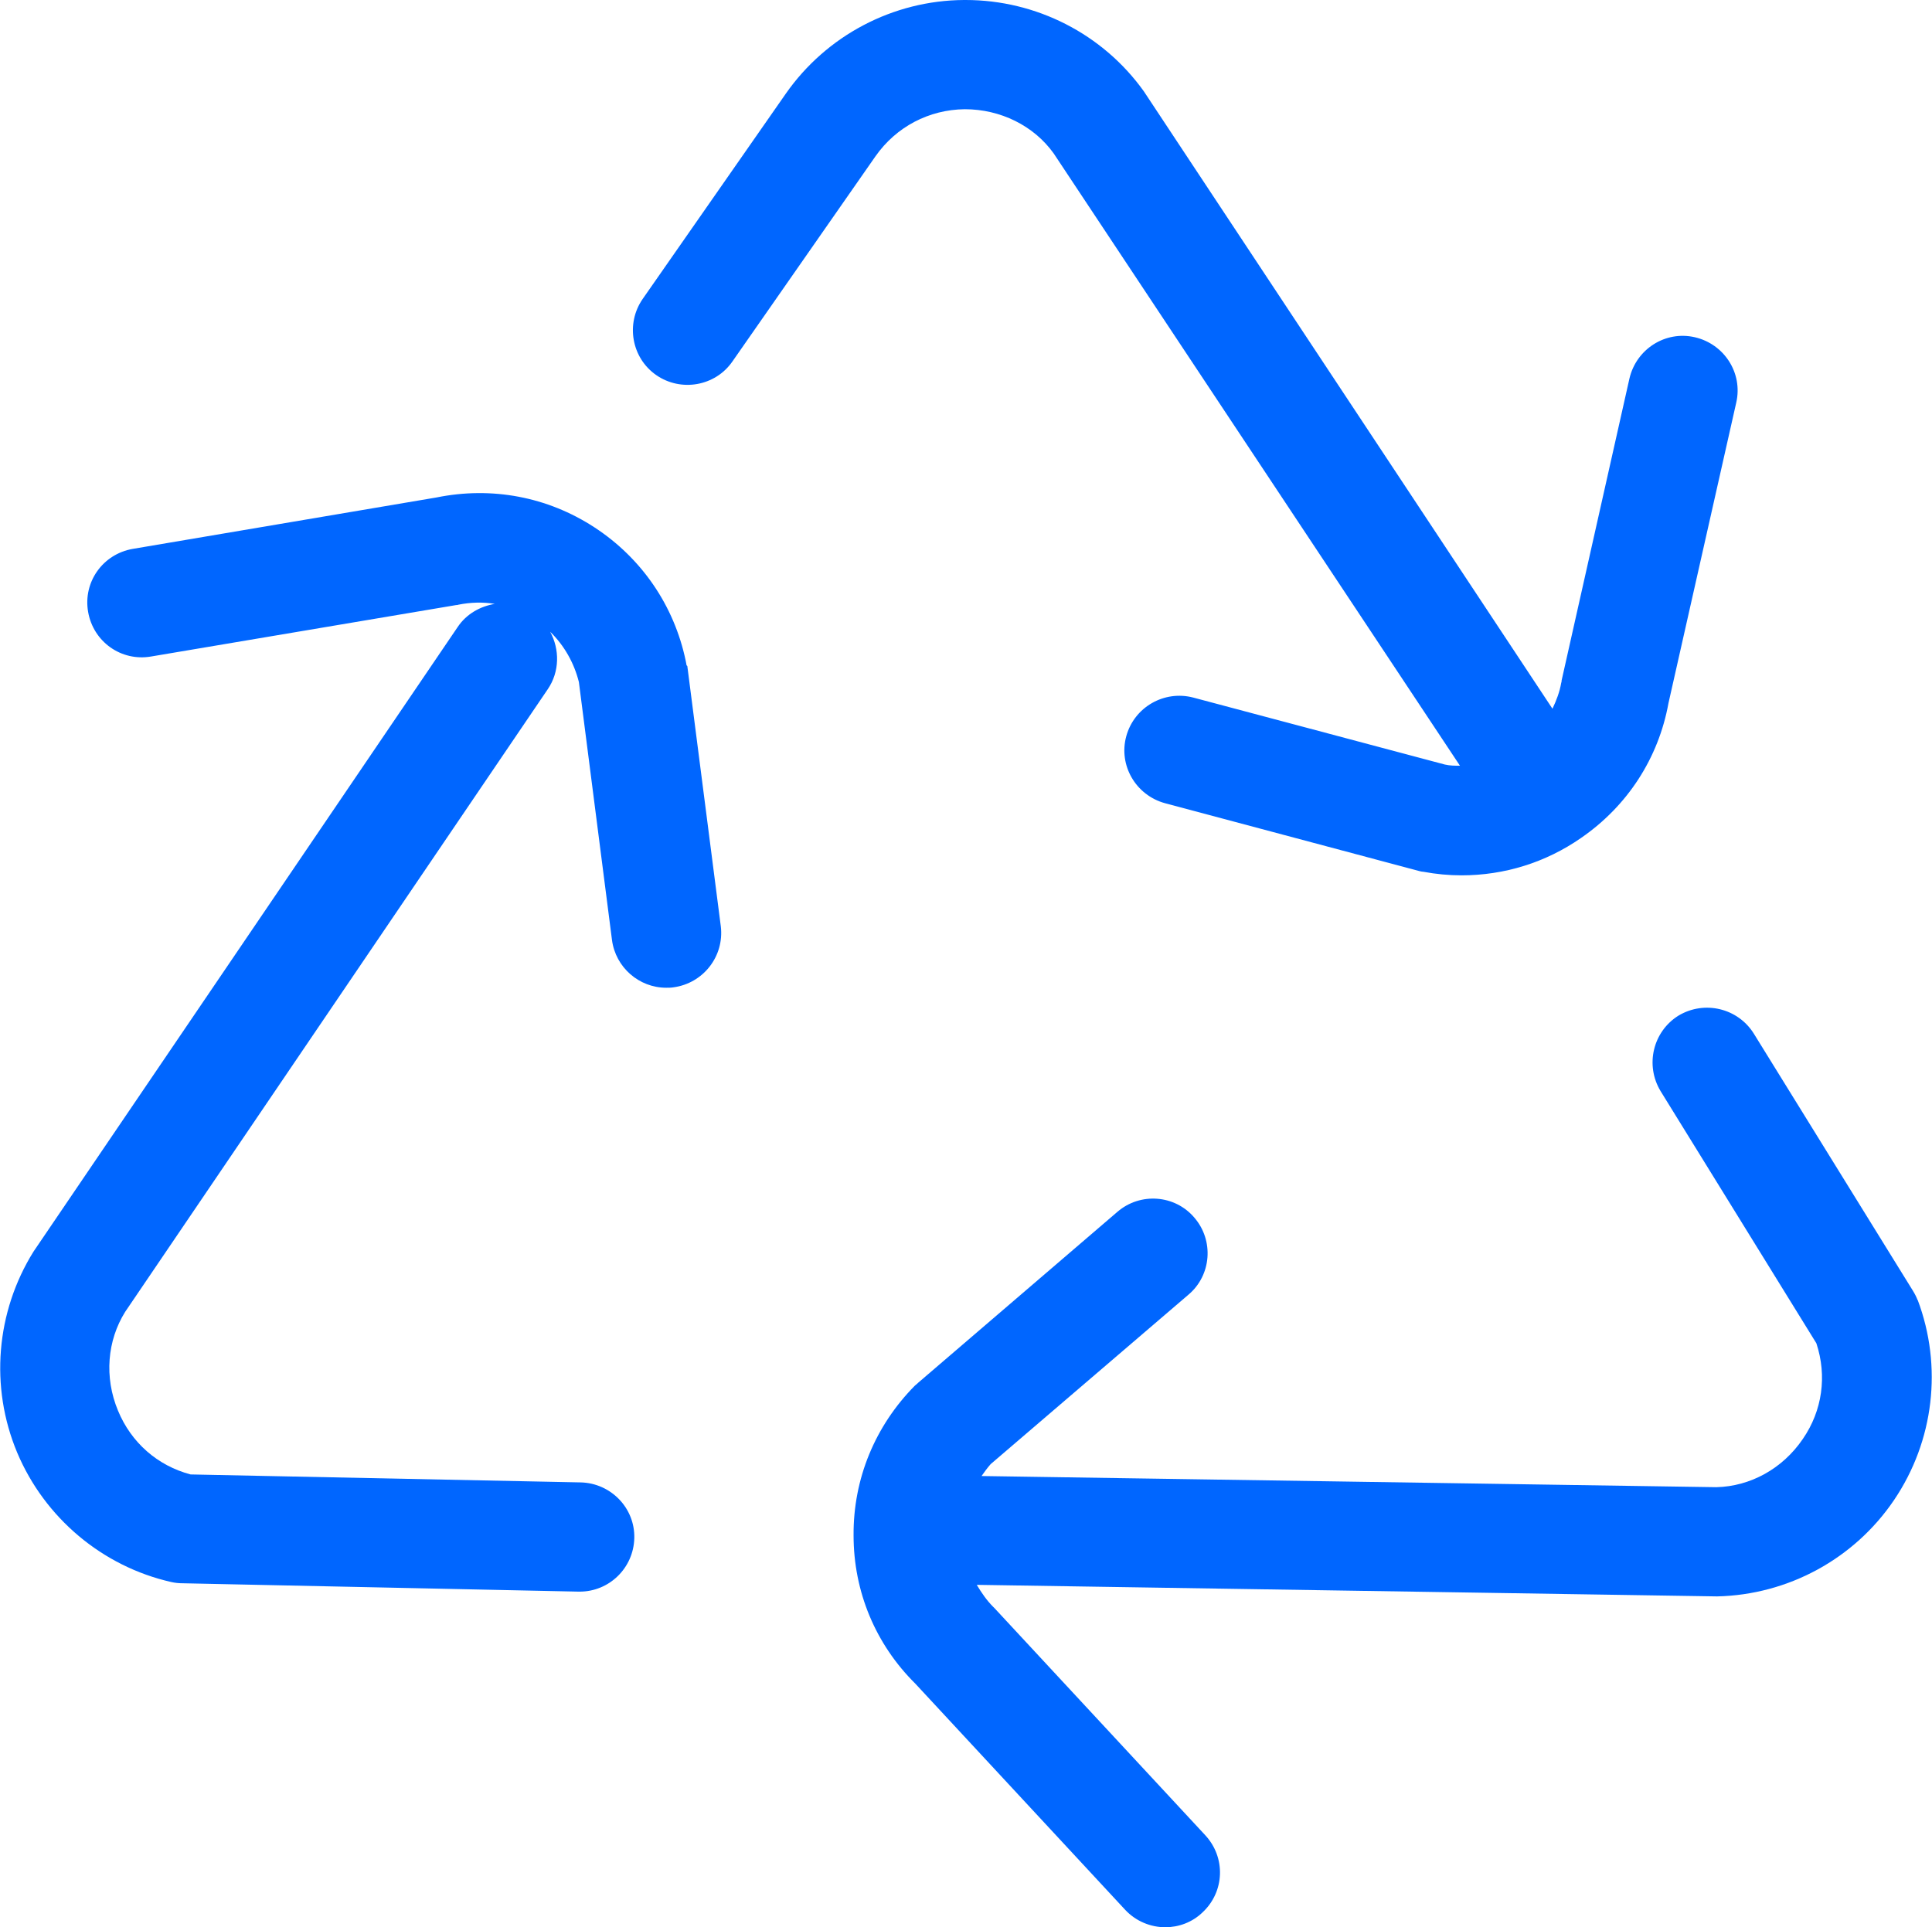 <?xml version="1.0" encoding="UTF-8"?>
<svg id="_图层_1" data-name="图层 1" xmlns="http://www.w3.org/2000/svg" viewBox="0 0 48.46 48.35">
  <defs>
    <style>
      .cls-1 {
        fill: #06f;
      }
    </style>
  </defs>
  <path class="cls-1" d="M24.2,2.74c.89,0,1.73,.41,2.23,1.11l10.19,15.36c-.13,0-.25,0-.38-.03l-6.31-1.68c-.73-.19-1.48,.24-1.68,.97-.2,.73,.24,1.48,.97,1.68l6.37,1.7s.07,.02,.11,.02c.32,.06,.64,.09,.96,.09,1.07,0,2.11-.32,3-.94,1.16-.8,1.94-2,2.19-3.38l1.7-7.54c.17-.74-.3-1.47-1.04-1.64-.74-.17-1.47,.3-1.64,1.04l-1.7,7.57s0,.04-.01,.06c-.04,.23-.12,.44-.22,.65L28.69,2.29c-1.03-1.44-2.7-2.29-4.47-2.29h-.04c-1.78,.01-3.45,.89-4.47,2.35l-3.59,5.15c-.43,.62-.28,1.48,.34,1.91,.62,.43,1.48,.28,1.91-.34l3.59-5.15c.52-.74,1.34-1.17,2.24-1.18Z"/>
  <path class="cls-1" d="M48.1,32.62c-.03-.08-.07-.16-.12-.24l-3.99-6.45c-.4-.64-1.24-.84-1.89-.45-.64,.4-.84,1.24-.45,1.89l3.91,6.33c.27,.82,.15,1.69-.34,2.4-.51,.75-1.32,1.19-2.17,1.21l-18.43-.28c.07-.1,.15-.21,.23-.3l4.96-4.25c.58-.49,.64-1.36,.15-1.93-.49-.58-1.36-.64-1.93-.15l-5,4.29s-.05,.05-.08,.07c-1,1.01-1.55,2.34-1.54,3.76,0,1.41,.55,2.73,1.55,3.72l5.26,5.67c.27,.29,.64,.44,1.01,.44,.33,0,.67-.12,.93-.37,.56-.52,.59-1.38,.07-1.94l-5.28-5.69s-.03-.03-.04-.04c-.16-.16-.29-.35-.41-.55l18.57,.29c1.78-.04,3.44-.94,4.44-2.42,1-1.48,1.22-3.35,.59-5.02Z"/>
  <path class="cls-1" d="M17.22,16.69s-.01-.07-.02-.11c-.29-1.39-1.11-2.58-2.29-3.35-1.18-.77-2.58-1.03-3.96-.75l-7.62,1.29c-.75,.13-1.25,.83-1.12,1.58s.83,1.25,1.58,1.12l7.65-1.29s.04,0,.06-.01c.3-.06,.61-.07,.91-.02-.36,.06-.71,.25-.93,.58L.84,31.4c-.94,1.51-1.1,3.39-.41,5.04,.69,1.64,2.14,2.86,3.87,3.25,.09,.02,.18,.03,.27,.03l9.94,.21s.02,0,.03,0c.74,0,1.35-.59,1.37-1.34,.02-.76-.59-1.38-1.34-1.4l-9.79-.2c-.83-.22-1.49-.8-1.82-1.6-.35-.84-.27-1.76,.18-2.48l10.6-15.62c.3-.44,.3-1,.06-1.44,.35,.34,.6,.78,.72,1.26l.83,6.47c.09,.69,.68,1.2,1.36,1.2,.06,0,.12,0,.18-.01,.75-.1,1.28-.78,1.19-1.53l-.84-6.53Z"/>
</svg>